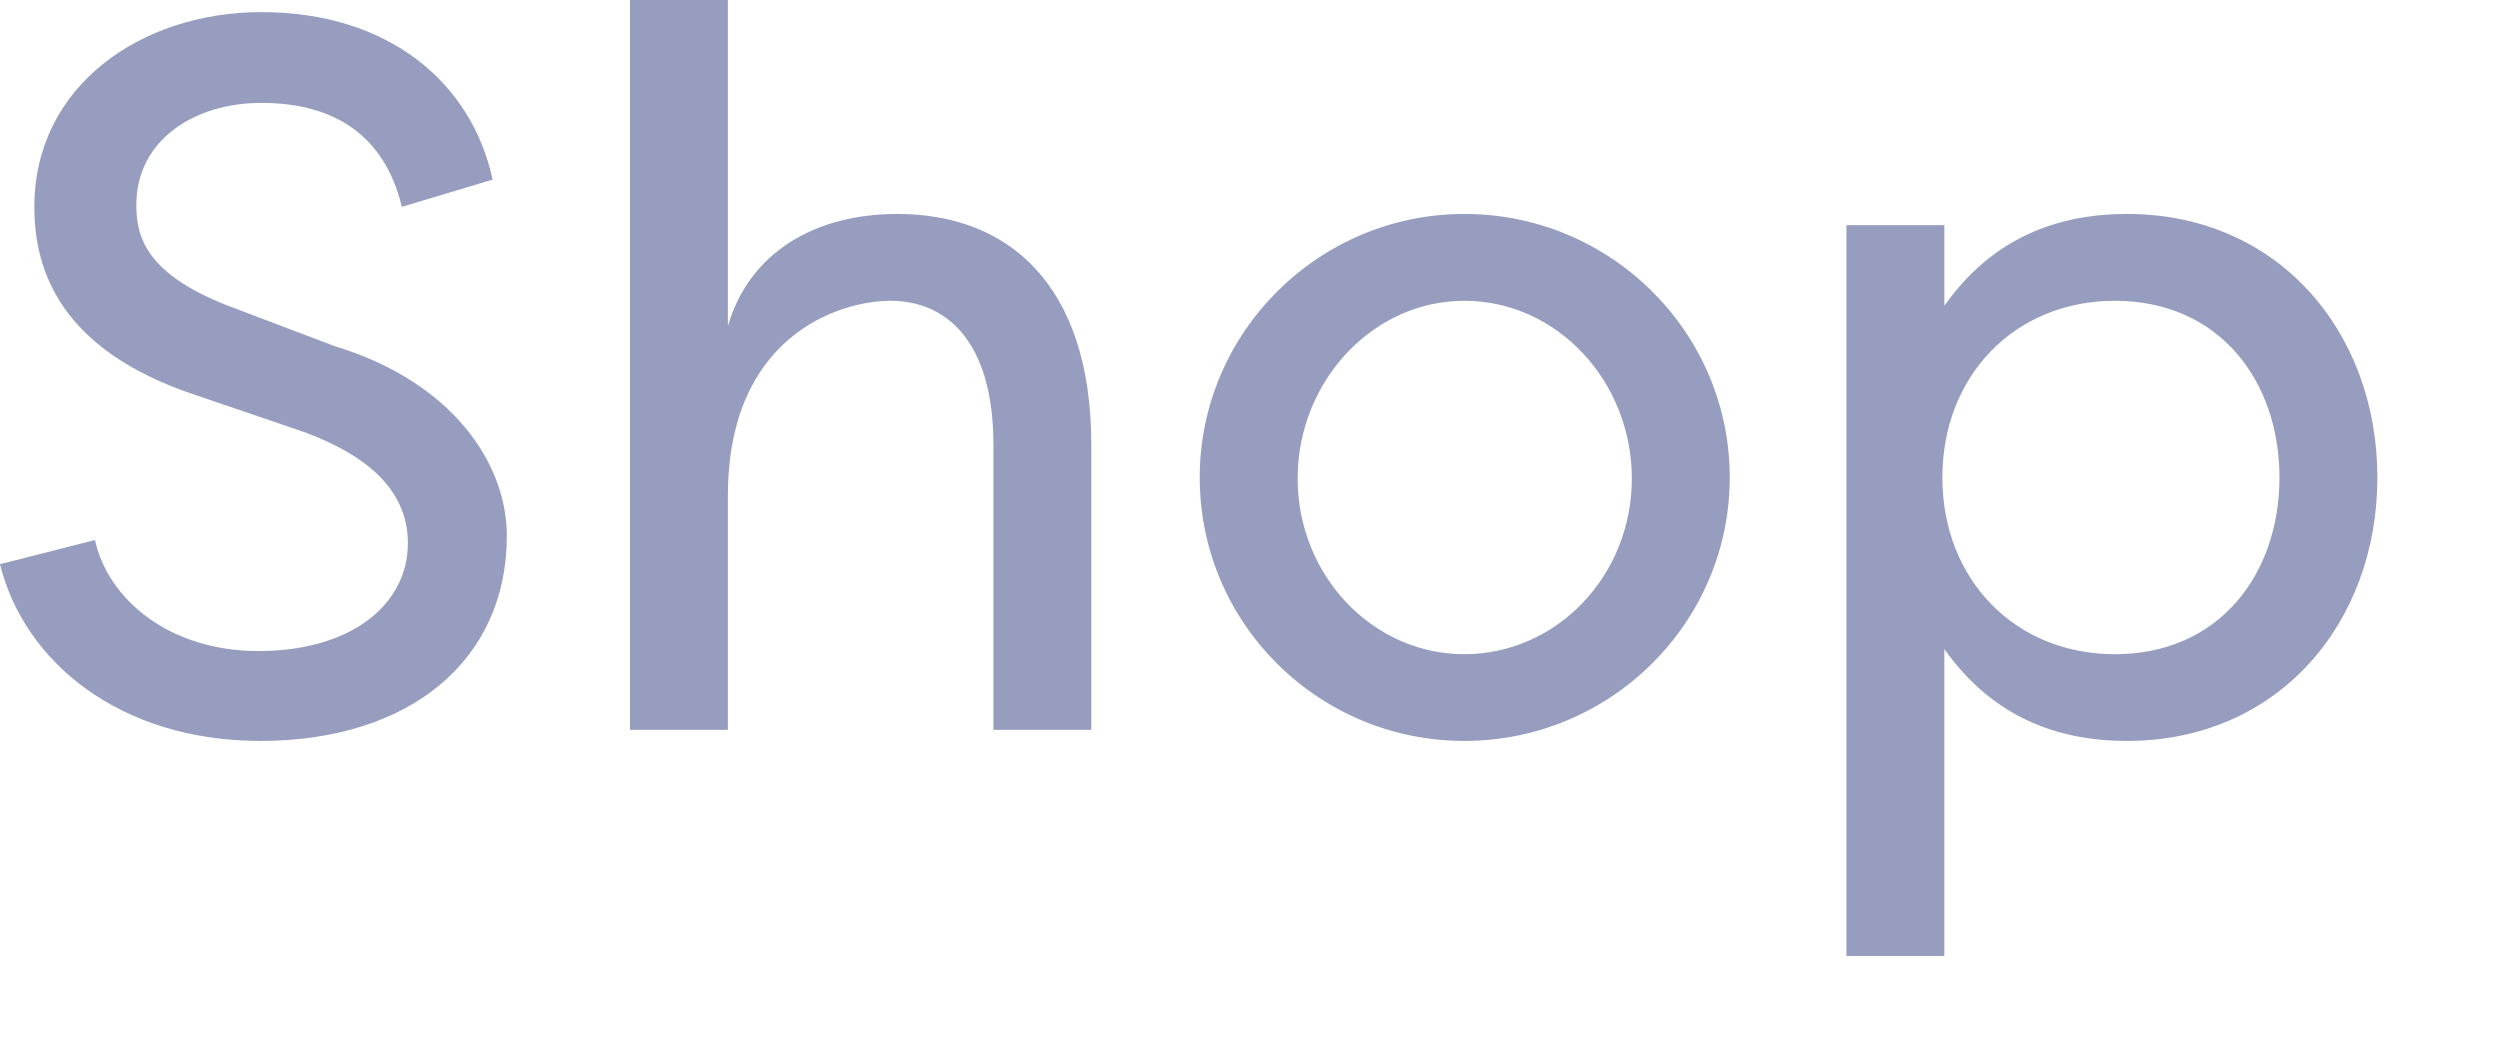 <?xml version="1.0" encoding="utf-8"?>
<svg xmlns="http://www.w3.org/2000/svg" fill="none" height="100%" overflow="visible" preserveAspectRatio="none" style="display: block;" viewBox="0 0 19 8" width="100%">
<path d="M16.165 1.626C17.316 1.626 18.068 2.524 18.068 3.629C18.068 4.734 17.316 5.631 16.165 5.631C15.643 5.631 15.146 5.454 14.777 4.933V7.265H14.033V1.711H14.777V2.324C15.145 1.803 15.644 1.626 16.165 1.626ZM1.987 0.092C2.946 0.092 3.583 0.621 3.744 1.365L3.054 1.572C2.923 1.028 2.54 0.782 1.987 0.782C1.473 0.782 1.036 1.067 1.036 1.558C1.036 1.795 1.105 2.079 1.734 2.324L2.547 2.632C3.429 2.9 3.852 3.514 3.852 4.074C3.851 5.025 3.107 5.631 1.979 5.631C0.913 5.631 0.184 5.032 0 4.288L0.722 4.104C0.821 4.557 1.289 4.948 1.964 4.948C2.669 4.948 3.099 4.596 3.1 4.128C3.1 3.698 2.747 3.444 2.31 3.283L1.504 3.008C0.445 2.663 0.261 2.04 0.261 1.572C0.261 0.652 1.075 0.092 1.987 0.092ZM11.129 1.626C12.241 1.626 13.146 2.524 13.146 3.629C13.146 4.733 12.241 5.631 11.129 5.631C10.024 5.631 9.118 4.741 9.118 3.629C9.118 2.524 10.024 1.626 11.129 1.626ZM5.532 2.478C5.693 1.925 6.185 1.626 6.821 1.626C7.65 1.626 8.294 2.148 8.294 3.383V5.547H7.55V3.383C7.55 2.57 7.174 2.286 6.768 2.286C6.369 2.286 5.532 2.562 5.532 3.767V5.547H4.788V0H5.532V2.478ZM11.129 2.286C10.431 2.286 9.862 2.9 9.862 3.637C9.863 4.373 10.431 4.972 11.129 4.972C11.834 4.971 12.402 4.373 12.402 3.637C12.402 2.9 11.835 2.286 11.129 2.286ZM16.073 2.286C15.314 2.286 14.762 2.854 14.762 3.629C14.762 4.404 15.314 4.972 16.073 4.972C16.871 4.972 17.324 4.358 17.324 3.629C17.324 2.9 16.871 2.286 16.073 2.286Z" fill="#969DBE" id="Union"/>
</svg>